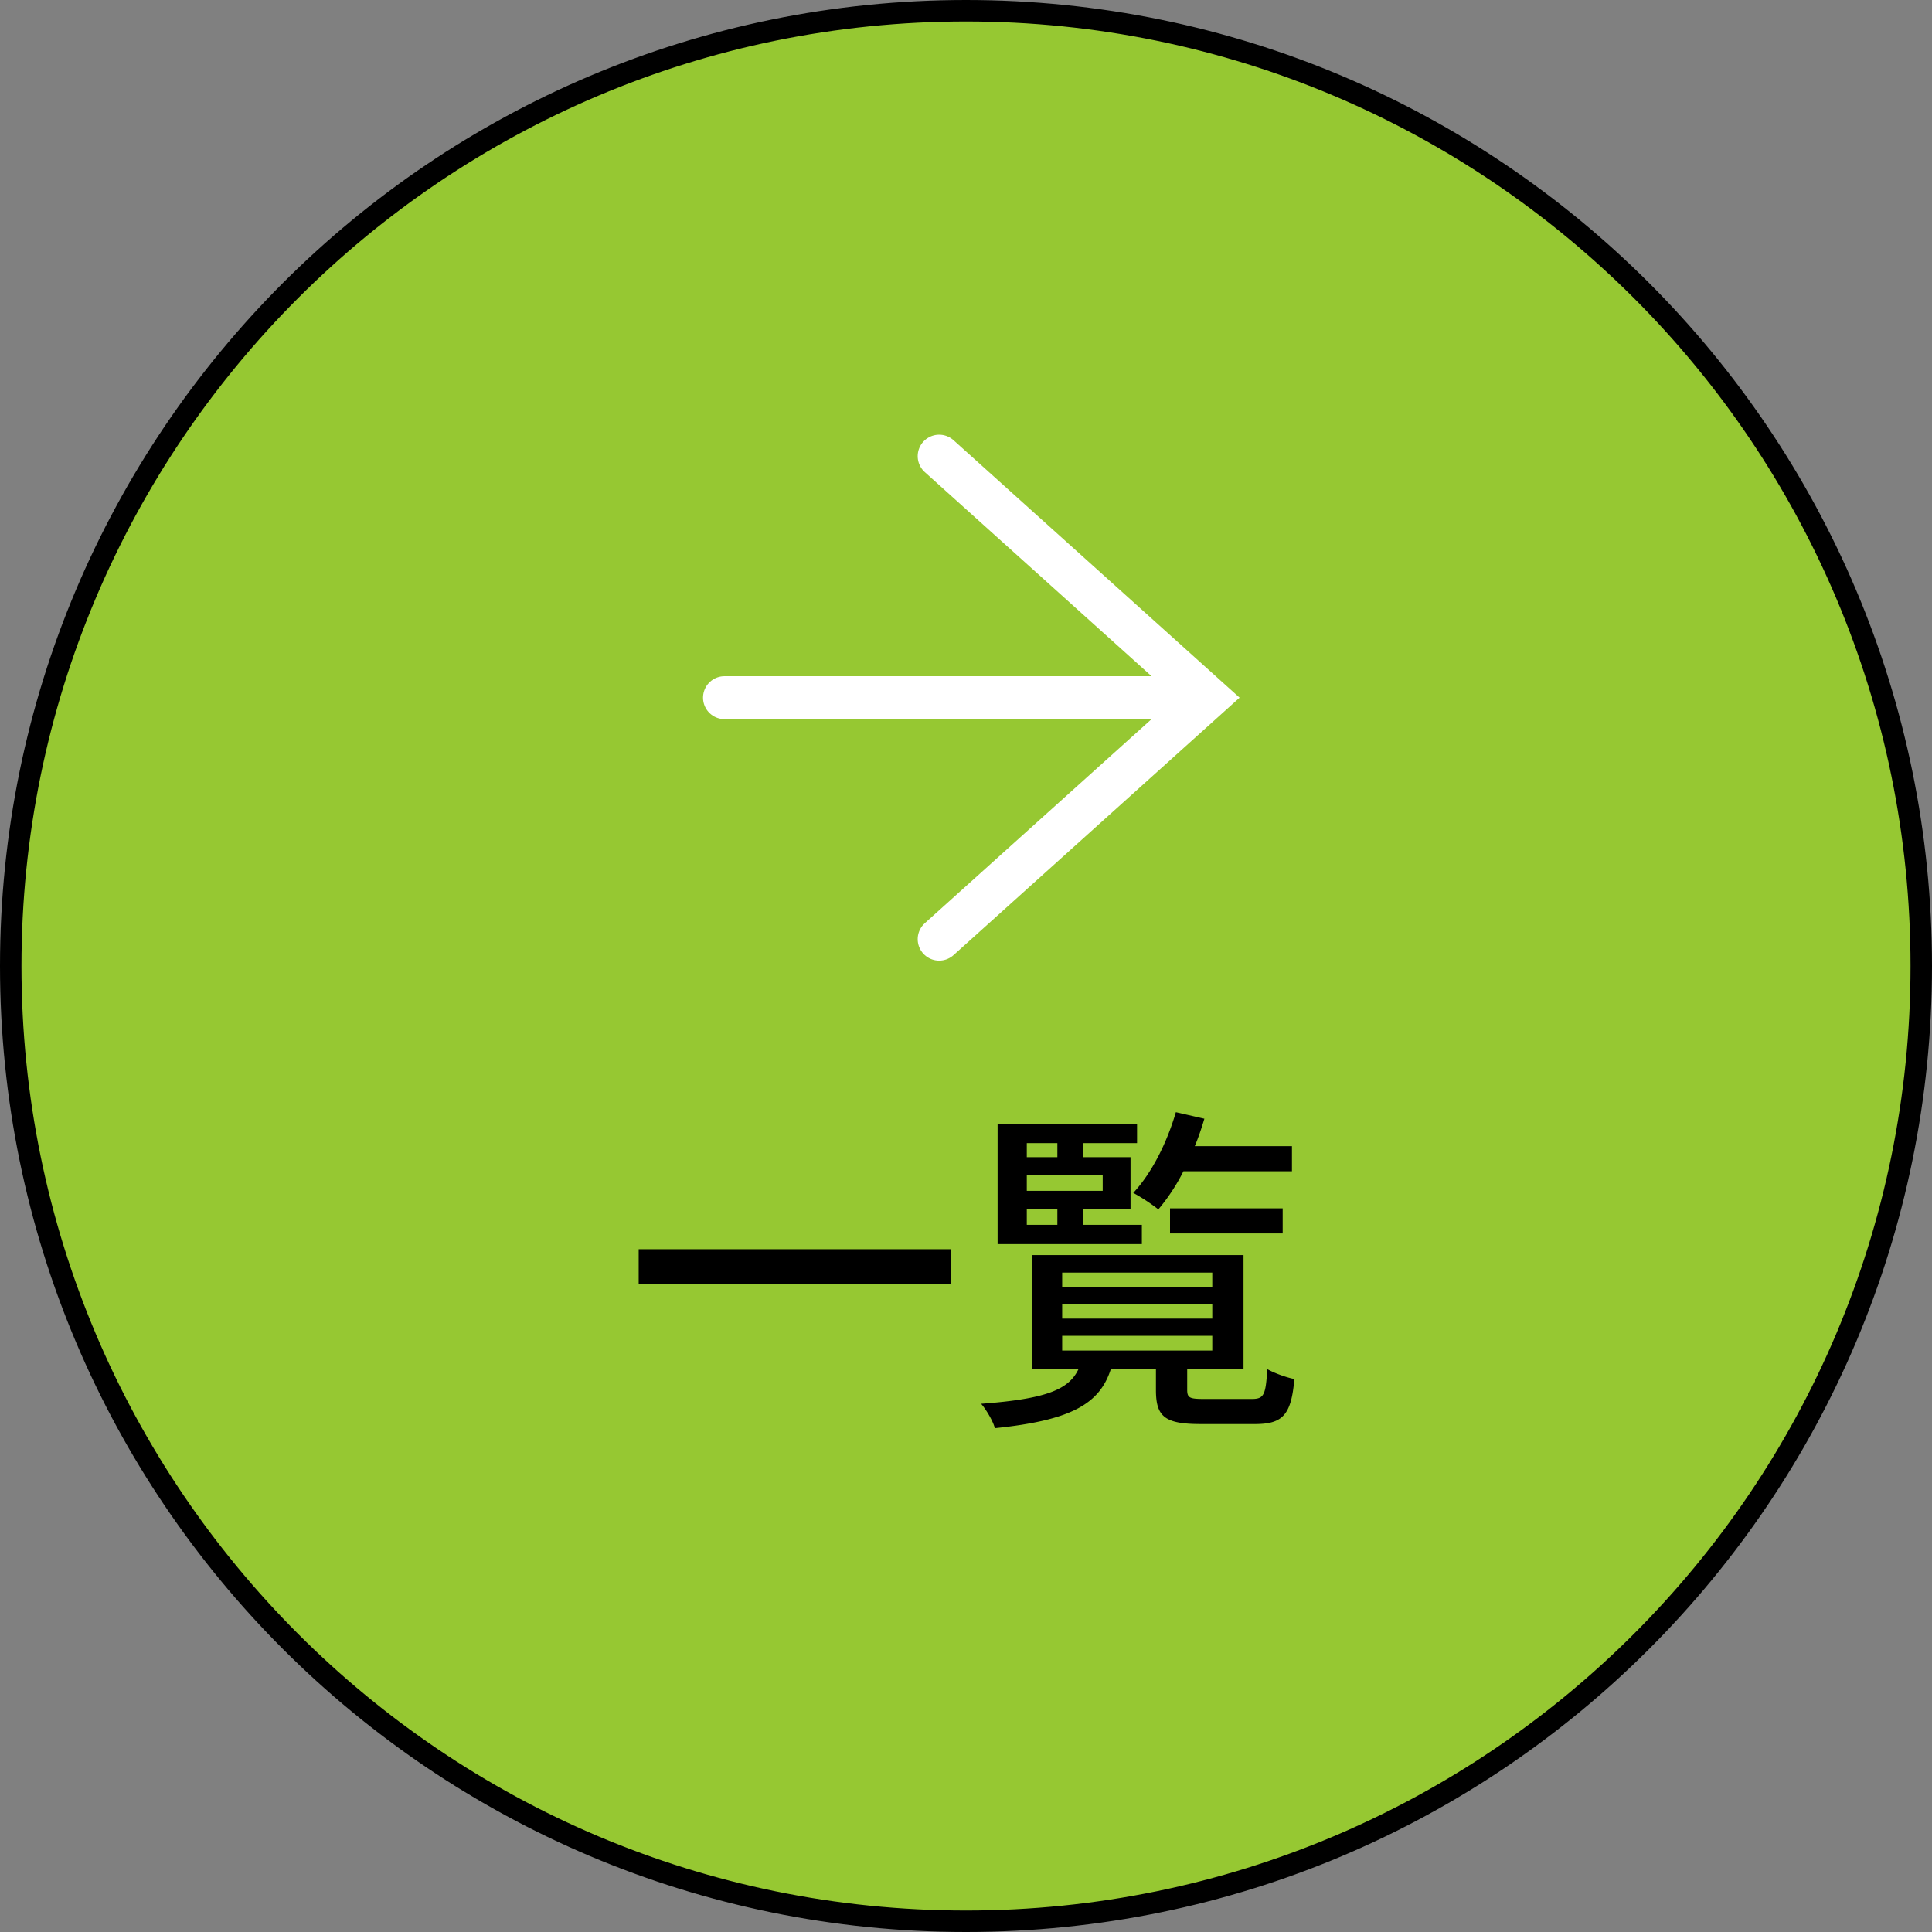 <svg width="90" height="90" fill="none" xmlns="http://www.w3.org/2000/svg"><rect width="100%" height="100%" fill="#808080" stroke="none"/><path d="M89.5 45c0 24.577-19.923 44.5-44.5 44.5S.5 69.577.5 45 20.423.5 45 .5 89.5 20.423 89.5 45z" fill="#96C832" stroke="#000"/><path d="M43.75 21.25l12.5 11.25-12.5 11.25m-10-11.25h20" stroke="#fff" stroke-width="2" stroke-linecap="round"/><path d="M60.184 54.562h-5.056a8.988 8.988 0 01-1.168 1.776 8.666 8.666 0 00-1.168-.768c.864-.928 1.568-2.336 1.984-3.76l1.328.304c-.128.432-.272.864-.448 1.28h4.528v1.168zm-.432 2.896h-5.248V56.29h5.248v1.168zm-11.92-1.136v.736h1.424v-.736h-1.424zm1.424-3.072h-1.424v.656h1.424v-.656zm2.112 2.224v-.72h-3.536v.72h3.536zm1.824 1.584v.896h-6.72V52.37h6.496v.88h-2.512v.656h2.208v2.416h-2.208v.736h2.736zm-3.712 5.168v.688h6.992v-.688H49.48zm0-1.472v.672h6.992v-.672H49.48zm0-1.472v.672h6.992v-.672H49.48zm6.624 5.888h2.208c.56 0 .656-.176.72-1.392.304.176.864.384 1.264.464-.144 1.696-.56 2.096-1.84 2.096h-2.512c-1.68 0-2.096-.336-2.096-1.584v-.992h-2.096c-.512 1.616-1.808 2.4-5.408 2.768-.08-.32-.4-.864-.64-1.136 3.024-.224 4.096-.656 4.544-1.632h-2.176v-5.296h9.856v5.296h-2.624v.976c0 .384.112.432.8.432zm-26.352-6.976h14.56v1.632h-14.56v-1.632z" fill="#000"/></svg>